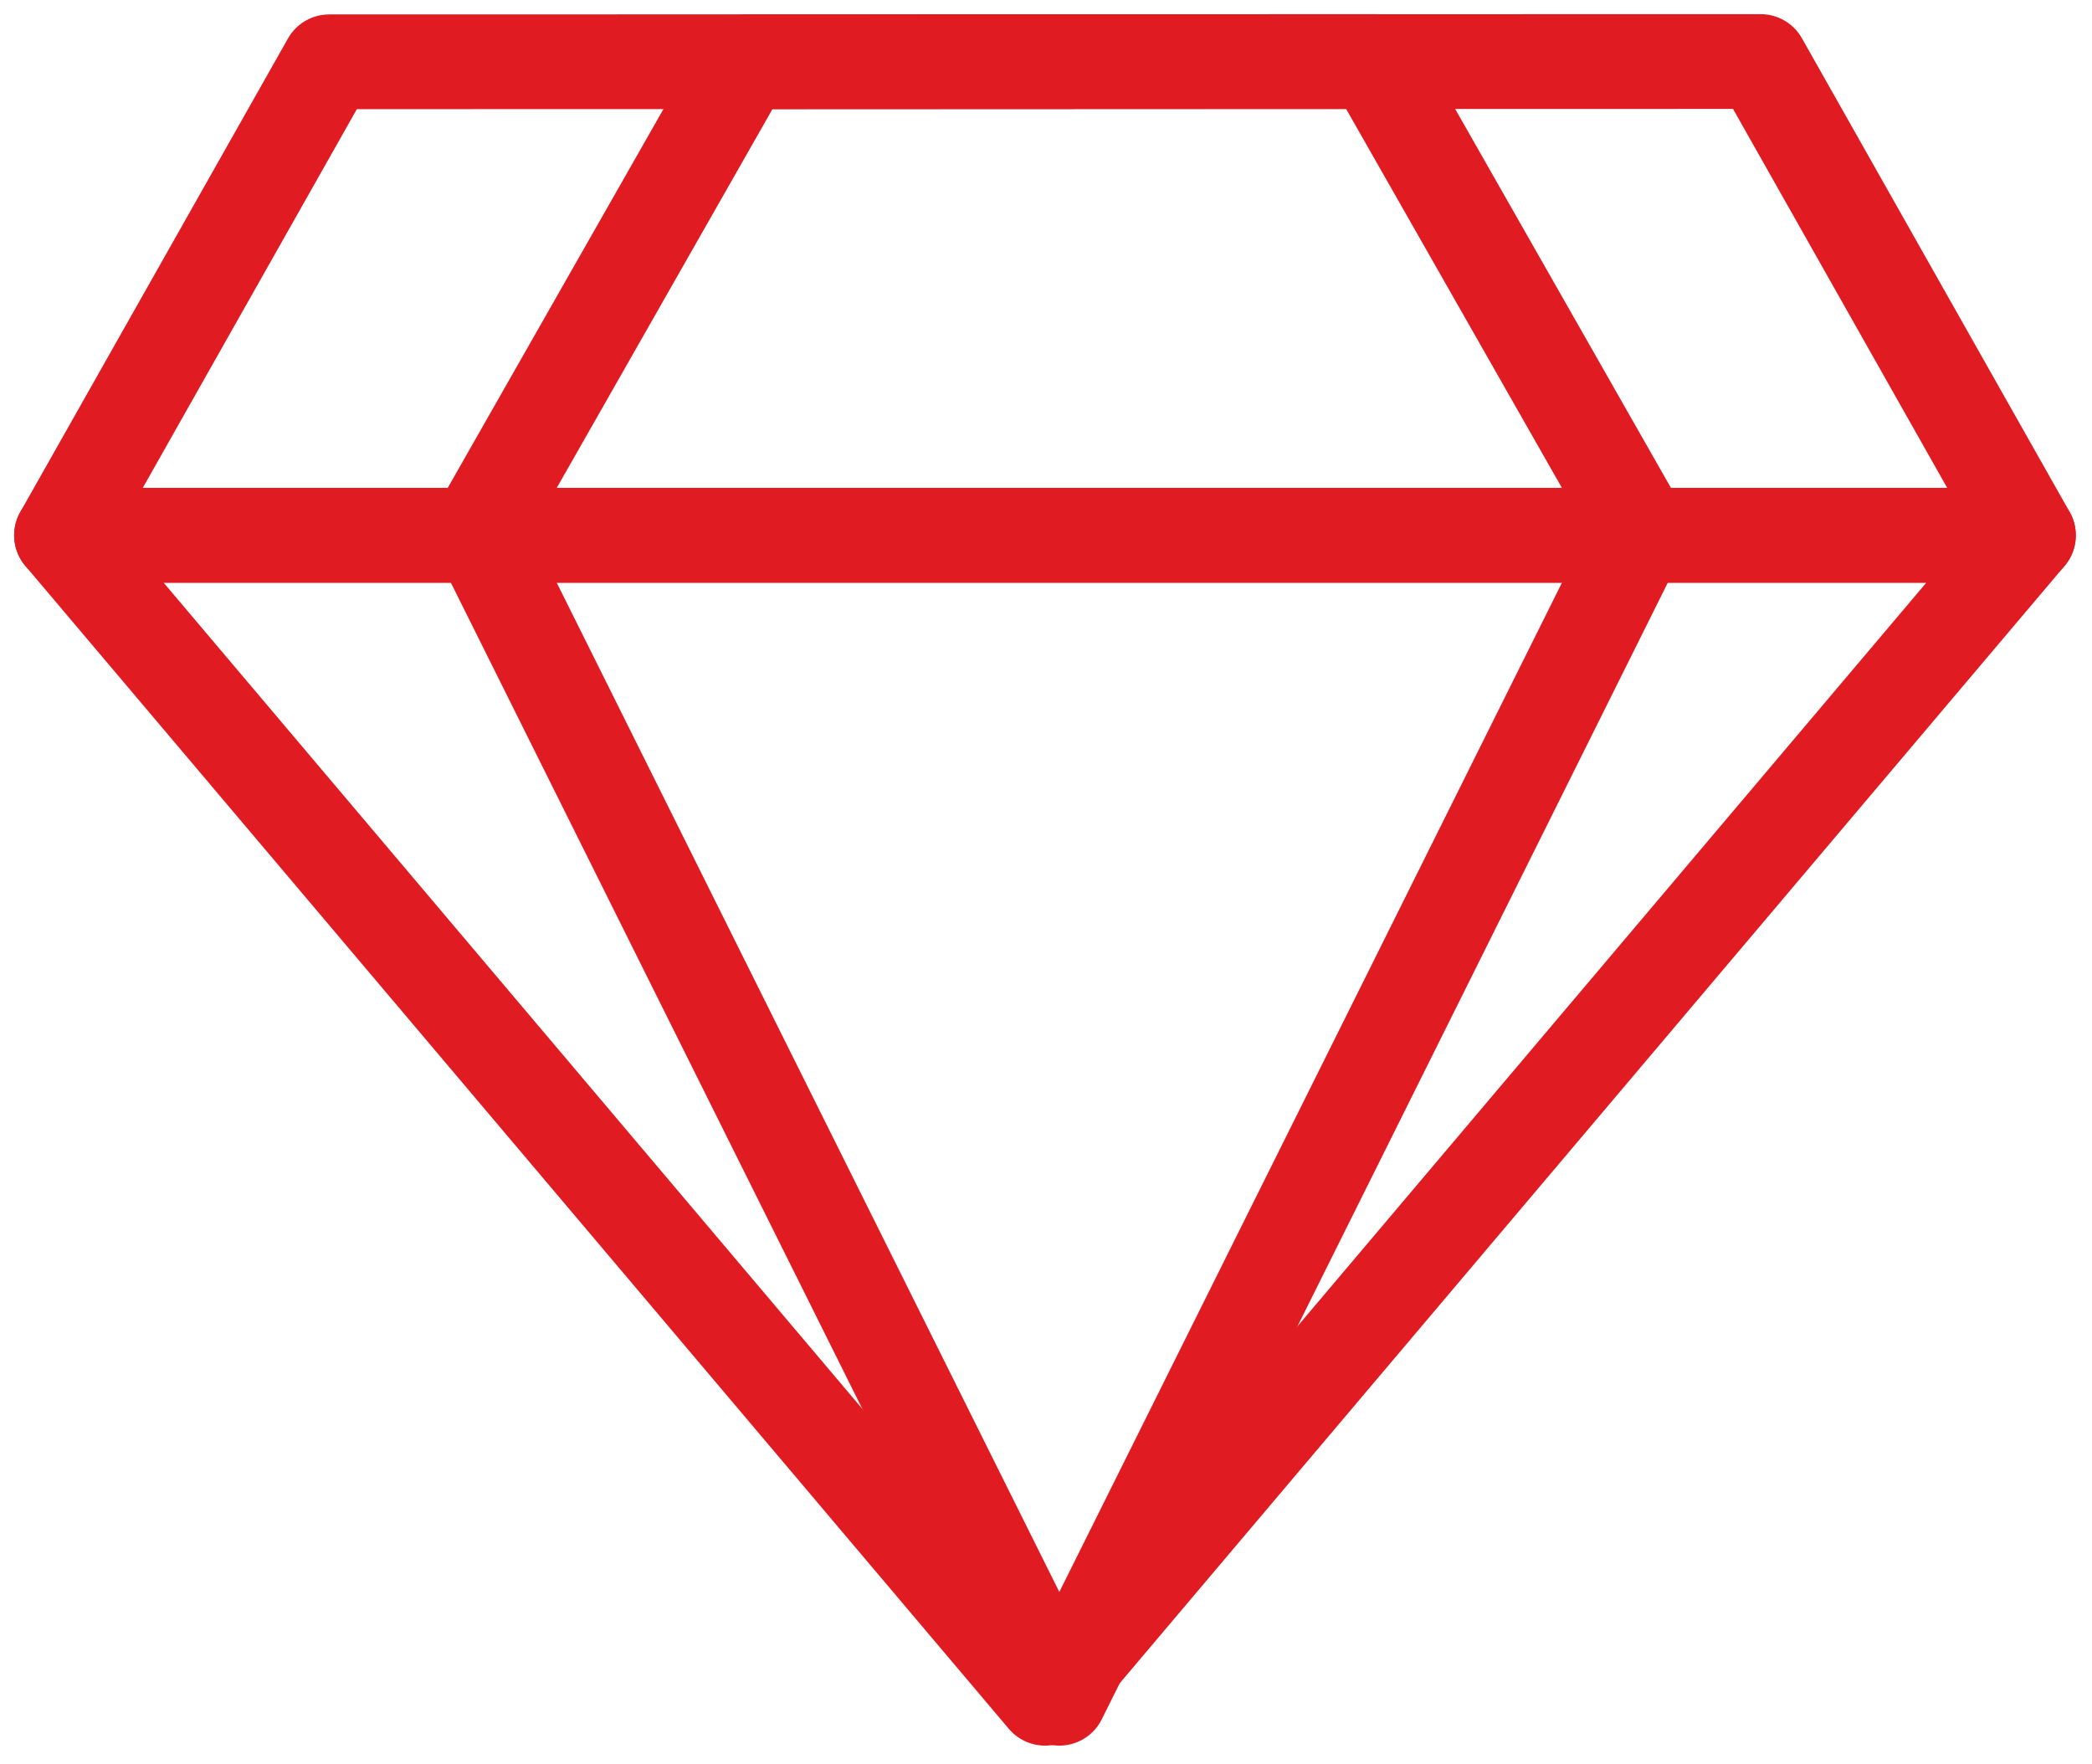 <svg width="102" height="86" viewBox="0 0 102 86" fill="none" xmlns="http://www.w3.org/2000/svg">
<path fill-rule="evenodd" clip-rule="evenodd" d="M23.3 25.873L36.319 3.013L66.975 3L80 25.873L51.65 82.8L23.3 25.873Z" stroke="#E11B22" stroke-width="4.62" stroke-linecap="round" stroke-linejoin="round"/>
<path fill-rule="evenodd" clip-rule="evenodd" d="M3 26.1L16.051 3.013L85.845 3L98.9 26.1H3Z" stroke="#E11B22" stroke-width="4.62" stroke-linecap="round" stroke-linejoin="round"/>
<path fill-rule="evenodd" clip-rule="evenodd" d="M98.9 26.1L50.951 82.8L3 26.1H98.9Z" stroke="#E11B22" stroke-width="4.62" stroke-linecap="round" stroke-linejoin="round"/>
</svg>
